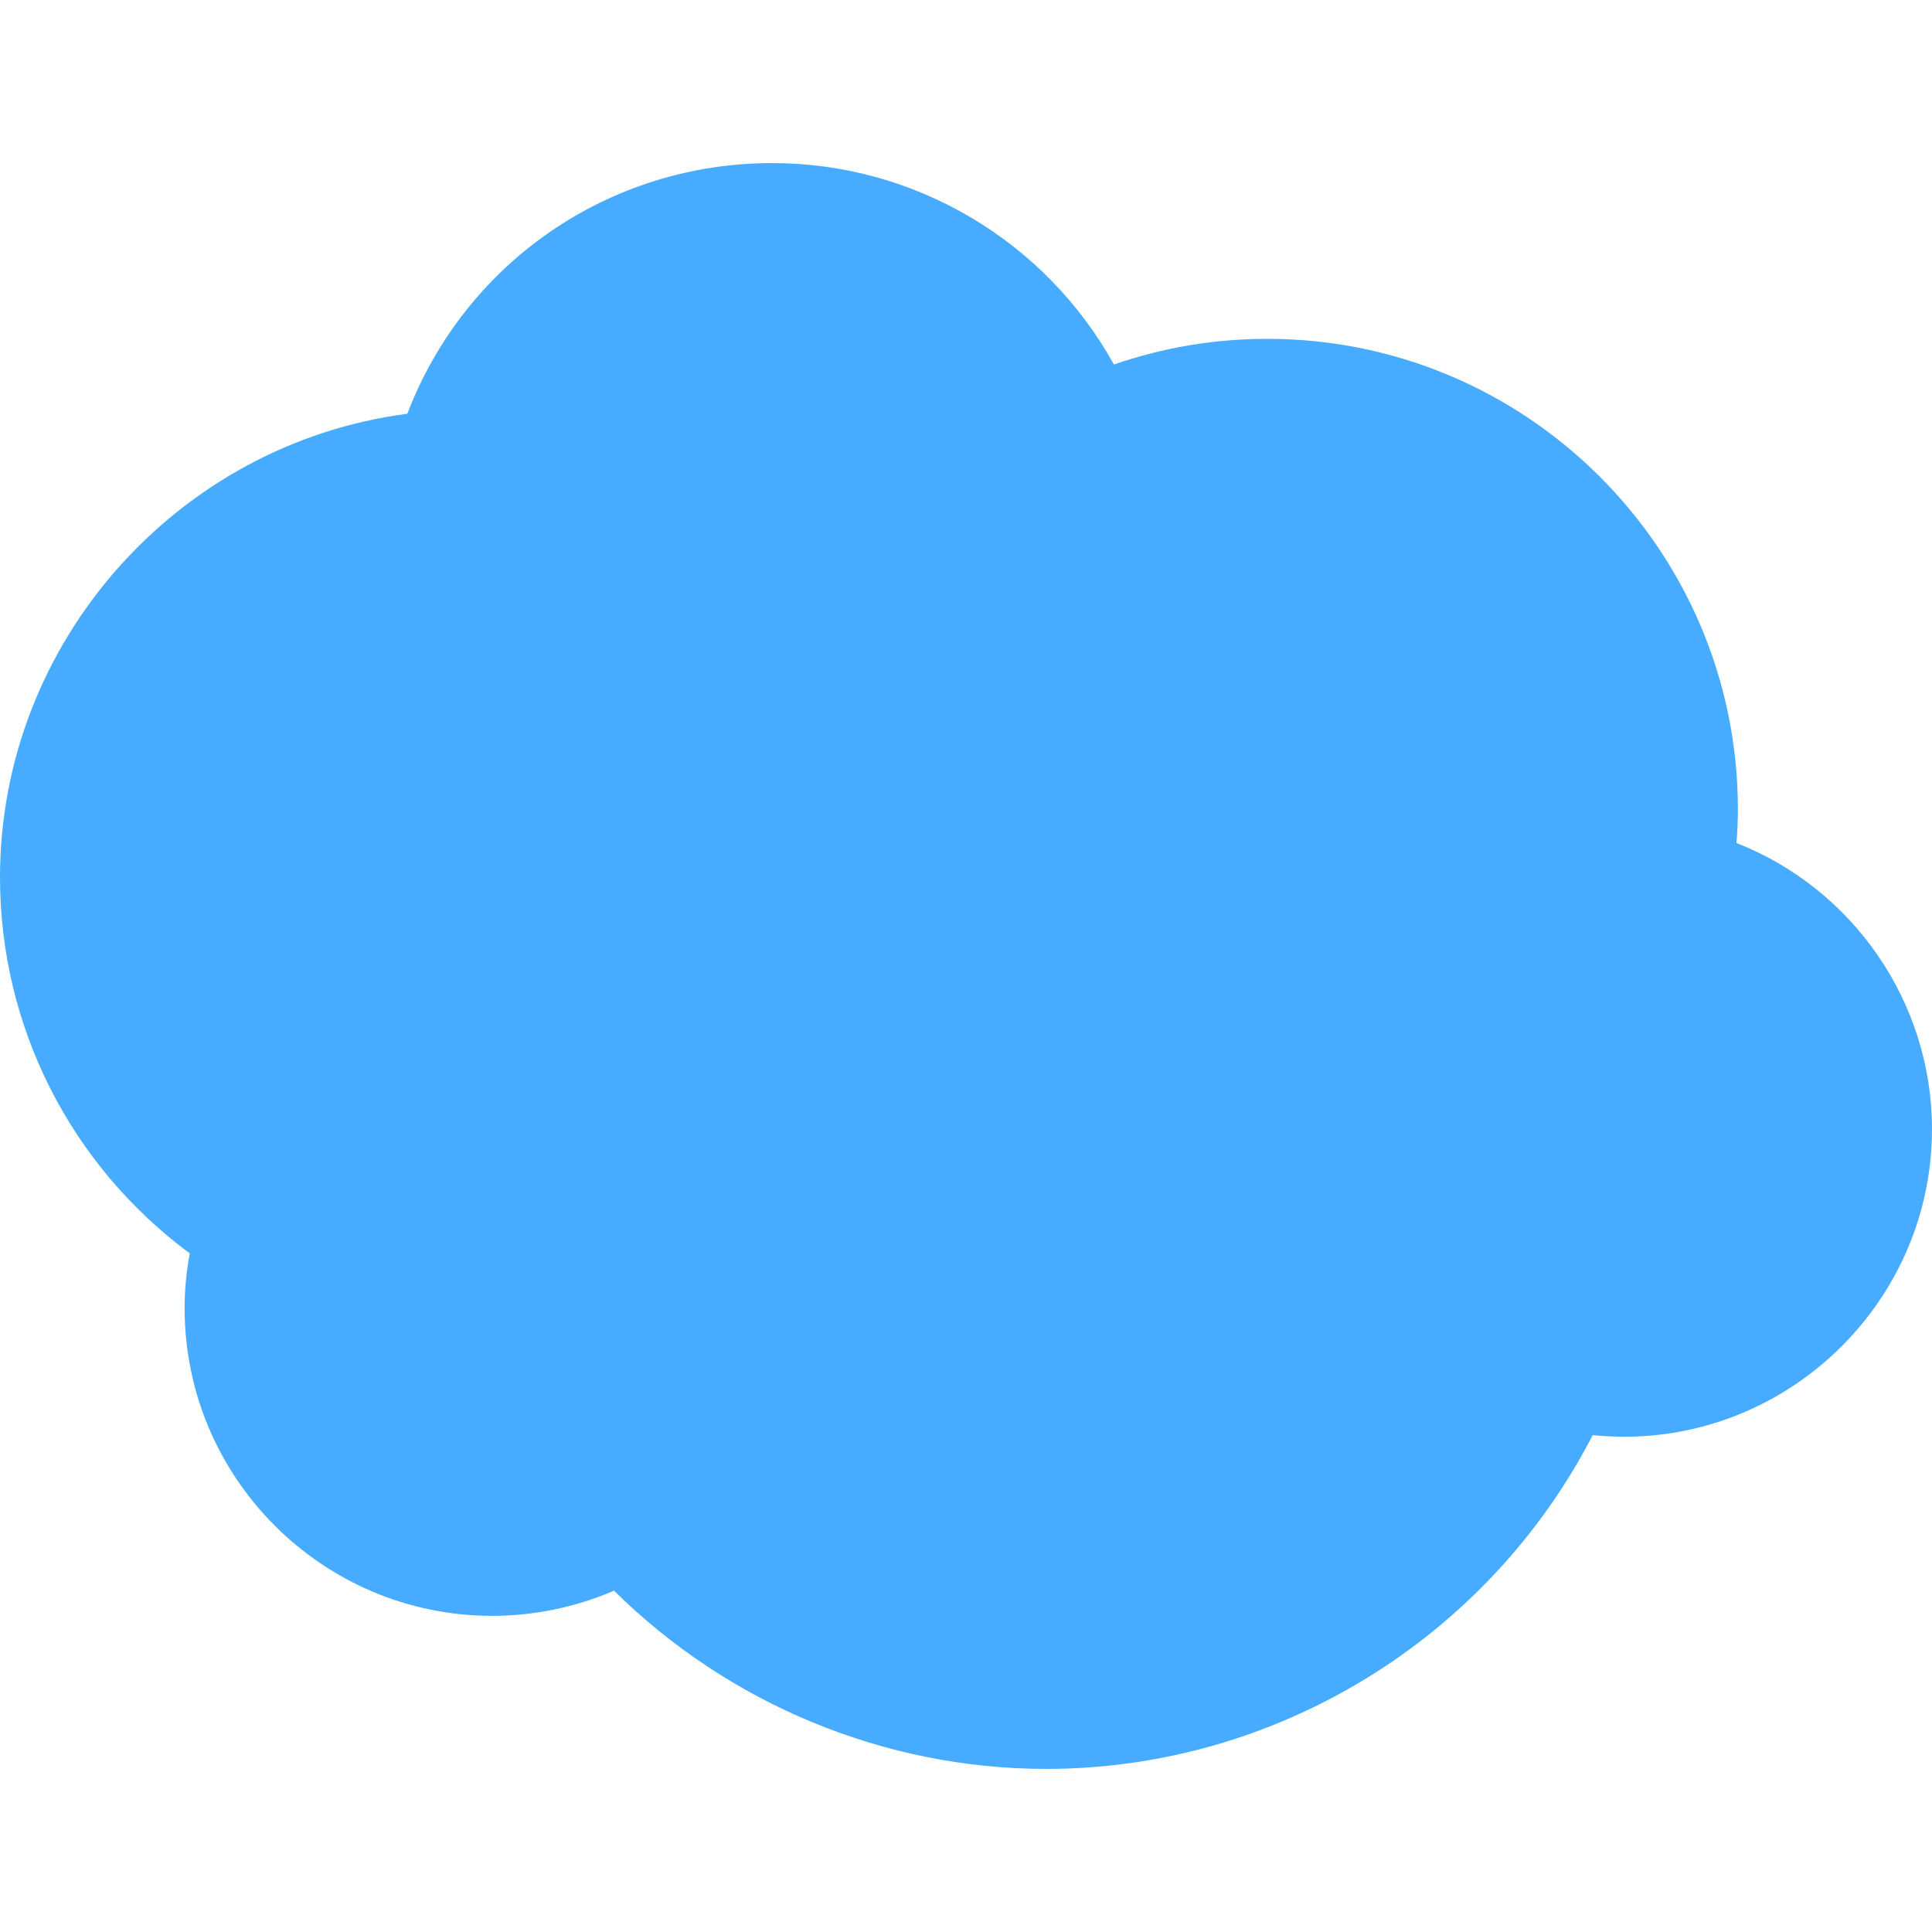 <?xml version="1.0" encoding="UTF-8"?> <svg xmlns="http://www.w3.org/2000/svg" xmlns:xlink="http://www.w3.org/1999/xlink" xmlns:svgjs="http://svgjs.com/svgjs" width="512" height="512" x="0" y="0" viewBox="0 0 312.336 312.336" style="enable-background:new 0 0 512 512" xml:space="preserve" class=""> <g> <g xmlns="http://www.w3.org/2000/svg"> <path style="" d="M169.125,285.971c-26.075,0-51.285-10.448-69.86-28.814c-6.194,2.667-12.918,4.069-19.697,4.069 c-27.418,0-49.722-22.304-49.722-49.728c0-2.93,0.28-5.901,0.829-8.873C11.391,188.359,0,165.936,0,141.829 c0-37.913,28.617-70.099,65.85-74.938c9.326-24.399,32.555-40.527,58.994-40.527c23.074,0,44.173,12.608,55.241,32.567 c7.972-2.757,16.284-4.153,24.798-4.153c41.947,0,76.072,34.119,76.072,76.06c0,1.76-0.078,3.55-0.233,5.448 c18.843,7.375,31.612,25.729,31.612,46.267c0,29.118-25.347,52.449-54.853,49.459C240.501,264.932,206.299,285.971,169.125,285.971 z" fill="#47acff" data-original="#010002" class=""></path> </g> <g xmlns="http://www.w3.org/2000/svg"> </g> <g xmlns="http://www.w3.org/2000/svg"> </g> <g xmlns="http://www.w3.org/2000/svg"> </g> <g xmlns="http://www.w3.org/2000/svg"> </g> <g xmlns="http://www.w3.org/2000/svg"> </g> <g xmlns="http://www.w3.org/2000/svg"> </g> <g xmlns="http://www.w3.org/2000/svg"> </g> <g xmlns="http://www.w3.org/2000/svg"> </g> <g xmlns="http://www.w3.org/2000/svg"> </g> <g xmlns="http://www.w3.org/2000/svg"> </g> <g xmlns="http://www.w3.org/2000/svg"> </g> <g xmlns="http://www.w3.org/2000/svg"> </g> <g xmlns="http://www.w3.org/2000/svg"> </g> <g xmlns="http://www.w3.org/2000/svg"> </g> <g xmlns="http://www.w3.org/2000/svg"> </g> </g> </svg> 